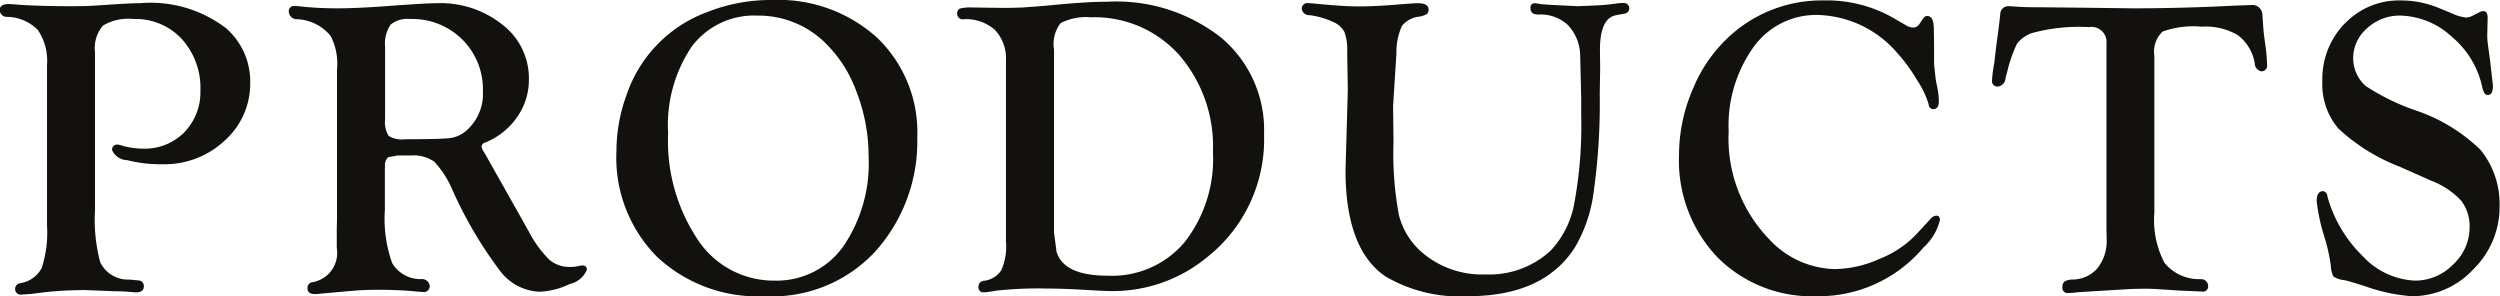 <svg xmlns="http://www.w3.org/2000/svg" width="234.126" height="27.76" viewBox="0 0 117.063 13.88">
  <defs>
    <style>
      .cls-1 {
        fill: #12110d;
        fill-rule: evenodd;
      }
    </style>
  </defs>
  <path id="PRODUCTS" class="cls-1" d="M746.1,1015.79a2.314,2.314,0,0,1,1.433-.31,2.96,2.96,0,0,1,2.256.93,3.413,3.413,0,0,1,.876,2.42,2.692,2.692,0,0,1-.759,1.96,2.6,2.6,0,0,1-1.933.76,3.526,3.526,0,0,1-1.038-.16,0.569,0.569,0,0,0-.157-0.03,0.228,0.228,0,0,0-.244.27,0.794,0.794,0,0,0,.708.46,6.235,6.235,0,0,0,1.645.19,4.123,4.123,0,0,0,2.92-1.11,3.58,3.58,0,0,0,1.191-2.72,3.313,3.313,0,0,0-1.132-2.54,5.828,5.828,0,0,0-4.034-1.17c-0.3,0-.631.02-1,0.04l-1.084.07q-0.44.03-1.113,0.03c-0.944,0-1.774-.02-2.49-0.07-0.234-.02-0.388-0.03-0.459-0.03-0.28,0-.42.1-0.42,0.29a0.332,0.332,0,0,0,.361.31,2.065,2.065,0,0,1,1.431.62,2.579,2.579,0,0,1,.425,1.64v7.52a5.332,5.332,0,0,1-.249,1.98,1.379,1.379,0,0,1-1,.71,0.27,0.27,0,0,0-.244.29,0.26,0.26,0,0,0,.322.24,5.939,5.939,0,0,0,.615-0.05,16.2,16.2,0,0,1,1.895-.15l0.381-.01,1.513,0.06q0.332,0,.645.03c0.13,0.01.224,0.02,0.283,0.02q0.371,0,.371-0.27a0.26,0.26,0,0,0-.264-0.29l-0.42-.04a1.438,1.438,0,0,1-1.357-.81,7.7,7.7,0,0,1-.244-2.44v-7.4A1.616,1.616,0,0,1,746.1,1015.79Zm13.213,6.63a0.516,0.516,0,0,1,.147-0.47l0.439-.08h0.606a1.734,1.734,0,0,1,1.113.29,4.64,4.64,0,0,1,.868,1.37,19.457,19.457,0,0,0,2.2,3.73,2.436,2.436,0,0,0,1.852.99,3.523,3.523,0,0,0,1.417-.36,1.134,1.134,0,0,0,.8-0.65,0.176,0.176,0,0,0-.176-0.22,0.873,0.873,0,0,0-.215.03,1.872,1.872,0,0,1-.42.04,1.426,1.426,0,0,1-.952-0.35,5.234,5.234,0,0,1-.923-1.26l-1.006-1.79-0.869-1.54c-0.117-.21-0.205-0.37-0.264-0.46a0.568,0.568,0,0,1-.1-0.23,0.221,0.221,0,0,1,.185-0.2,3.35,3.35,0,0,0,1.49-1.2,3.044,3.044,0,0,0,.542-1.76,3.156,3.156,0,0,0-1.221-2.54,4.634,4.634,0,0,0-3.076-1.02c-0.417,0-1.176.05-2.276,0.13-0.937.07-1.735,0.11-2.392,0.11-0.6,0-1.149-.03-1.651-0.08a3.268,3.268,0,0,0-.351-0.03,0.243,0.243,0,0,0-.274.28,0.376,0.376,0,0,0,.4.34,2.145,2.145,0,0,1,1.562.79,2.823,2.823,0,0,1,.293,1.56v7.06l-0.01.38v0.92a1.392,1.392,0,0,1-1.171,1.61,0.26,0.26,0,0,0-.2.28q0,0.27.352,0.27,0.106,0,.381-0.03l0.654-.06,0.82-.07c0.339-.03.726-0.04,1.162-0.04,0.521,0,1.062.02,1.622,0.07,0.2,0.02.328,0.03,0.4,0.03a0.272,0.272,0,0,0,.332-0.28,0.362,0.362,0,0,0-.41-0.32,1.539,1.539,0,0,1-1.348-.75,6.182,6.182,0,0,1-.342-2.51v-1.98Zm0.25-6.67a1.222,1.222,0,0,1,.915-0.27,3.326,3.326,0,0,1,2.451.96,3.285,3.285,0,0,1,.964,2.43,2.272,2.272,0,0,1-.714,1.78,1.475,1.475,0,0,1-.778.4q-0.415.06-2.158,0.06a1.175,1.175,0,0,1-.768-0.16,1.294,1.294,0,0,1-.162-0.8v-3.37A1.583,1.583,0,0,1,759.567,1015.75Zm14.768-.57a6.274,6.274,0,0,0-3.706,3.84,7.7,7.7,0,0,0-.479,2.64,6.593,6.593,0,0,0,1.895,4.95,6.9,6.9,0,0,0,5.058,1.85,6.579,6.579,0,0,0,5.2-2.13,7.708,7.708,0,0,0,1.933-5.31,6.121,6.121,0,0,0-1.875-4.66,6.875,6.875,0,0,0-4.921-1.77A8.07,8.07,0,0,0,774.335,1015.18Zm5.581,1.41a6.03,6.03,0,0,1,1.484,2.32,8.317,8.317,0,0,1,.557,2.99,6.886,6.886,0,0,1-1.2,4.25,3.832,3.832,0,0,1-3.2,1.58,4.259,4.259,0,0,1-3.6-1.92,8.309,8.309,0,0,1-1.387-4.98,6.569,6.569,0,0,1,1.1-4.05,3.636,3.636,0,0,1,3.066-1.46,4.474,4.474,0,0,1,3.184,1.27h0Zm8.478,9.35a2.768,2.768,0,0,1-.22,1.3,1.123,1.123,0,0,1-.825.5,0.258,0.258,0,0,0-.244.25,0.233,0.233,0,0,0,.224.29,4.9,4.9,0,0,0,.606-0.08,17.969,17.969,0,0,1,2.314-.1c0.5,0,.977.02,1.446,0.04,0.826,0.05,1.377.08,1.65,0.08a6.931,6.931,0,0,0,4.443-1.57,7.027,7.027,0,0,0,2.686-5.78,5.629,5.629,0,0,0-2-4.51,7.927,7.927,0,0,0-5.308-1.69c-0.566,0-1.331.04-2.295,0.13-0.716.07-1.279,0.11-1.689,0.14-0.267.01-.57,0.02-0.908,0.02l-1.485-.02a2.022,2.022,0,0,0-.556.05,0.238,0.238,0,0,0-.127.24,0.252,0.252,0,0,0,.3.26,2.036,2.036,0,0,1,1.465.5,1.94,1.94,0,0,1,.518,1.45v8.5Zm2.558-10.27a2.614,2.614,0,0,1,1.414-.27,5.309,5.309,0,0,1,4.121,1.75,6.527,6.527,0,0,1,1.594,4.55,6.319,6.319,0,0,1-1.326,4.23,4.444,4.444,0,0,1-3.589,1.57c-1.392,0-2.194-.38-2.409-1.13l-0.117-.89v-8.57a1.581,1.581,0,0,1,.312-1.24h0Zm22-.69c0,0.2.127,0.29,0.381,0.29a1.889,1.889,0,0,1,1.377.5,2.124,2.124,0,0,1,.567,1.42l0.048,2v0.79a20,20,0,0,1-.327,4.15,4.338,4.338,0,0,1-1.108,2.2,4.23,4.23,0,0,1-3.047,1.11,4.31,4.31,0,0,1-3.027-1.08,3.408,3.408,0,0,1-1.031-1.72,15.719,15.719,0,0,1-.249-3.36l-0.019-1.73,0.156-2.46a2.994,2.994,0,0,1,.254-1.28,1.187,1.187,0,0,1,.8-0.44,1.082,1.082,0,0,0,.371-0.12,0.259,0.259,0,0,0,.078-0.22c0-.19-0.169-0.29-0.507-0.29-0.137,0-.361.02-0.673,0.04-0.773.07-1.478,0.11-2.115,0.11q-0.673,0-1.911-.12c-0.2-.02-0.329-0.03-0.4-0.03a0.268,0.268,0,0,0-.332.26,0.35,0.35,0,0,0,.381.3,3.869,3.869,0,0,1,1.074.31,1.087,1.087,0,0,1,.542.47,2.369,2.369,0,0,1,.132.94l0.03,1.77-0.108,3.78c0,2.45.622,4.11,1.865,4.96a6.862,6.862,0,0,0,3.868.93c2.35,0,4.016-.75,5-2.27a6.853,6.853,0,0,0,.893-2.66,29.718,29.718,0,0,0,.278-4.55l0.02-1.2-0.01-.85c0-1,.254-1.54.762-1.63l0.371-.07a0.25,0.25,0,1,0-.02-0.5c-0.1,0-.206.01-0.323,0.02q-0.372.06-.861,0.09l-0.959.04-1.038-.05q-0.606-.03-0.773-0.06a1.359,1.359,0,0,0-.225-0.03,0.2,0.2,0,0,0-.186.24h0Zm9.427,1.21a6.836,6.836,0,0,0-1.8,2.51,7.813,7.813,0,0,0-.674,3.15,6.57,6.57,0,0,0,1.792,4.78,6.24,6.24,0,0,0,4.664,1.83,6.408,6.408,0,0,0,4.99-2.28,2.566,2.566,0,0,0,.771-1.28c0-.15-0.062-0.22-0.185-0.21a0.394,0.394,0,0,0-.264.16l-0.635.69a4.812,4.812,0,0,1-1.741,1.17,5.252,5.252,0,0,1-2.091.48,4.317,4.317,0,0,1-3.09-1.41,6.79,6.79,0,0,1-1.886-5.04,6.311,6.311,0,0,1,1.153-3.93,3.607,3.607,0,0,1,3-1.52,5.084,5.084,0,0,1,3.784,1.83,7.54,7.54,0,0,1,.884,1.22,4.206,4.206,0,0,1,.543,1.13,0.223,0.223,0,0,0,.205.23c0.182,0,.273-0.12.273-0.37a3.145,3.145,0,0,0-.058-0.57l-0.088-.44-0.078-.74v-0.89l-0.01-.72q0-.63-0.3-0.63a0.2,0.2,0,0,0-.175.08l-0.206.3a0.333,0.333,0,0,1-.293.16,0.687,0.687,0,0,1-.351-0.12l-0.645-.37a6.278,6.278,0,0,0-3.183-.78,6.387,6.387,0,0,0-4.307,1.58h0Zm20.163-.12a4.292,4.292,0,0,1,1.851-.23,2.935,2.935,0,0,1,1.684.4,2.082,2.082,0,0,1,.786,1.31,0.384,0.384,0,0,0,.313.38,0.262,0.262,0,0,0,.263-0.32,6.474,6.474,0,0,0-.068-0.83c-0.058-.42-0.091-0.69-0.1-0.8l-0.048-.7a0.474,0.474,0,0,0-.567-0.45c-0.1,0-.316.01-0.654,0.02-1.712.09-3.334,0.13-4.863,0.13l-2.373-.03-1.993-.02c-0.468,0-.83-0.01-1.084-0.03-0.156-.01-0.267-0.02-0.332-0.02a0.375,0.375,0,0,0-.41.38l-0.068.6-0.117.87-0.1.85a5.7,5.7,0,0,0-.1.76,0.257,0.257,0,0,0,.3.3,0.415,0.415,0,0,0,.332-0.4l0.078-.28a6.292,6.292,0,0,1,.464-1.33,1.5,1.5,0,0,1,.689-0.49,8.314,8.314,0,0,1,2.666-.28,0.706,0.706,0,0,1,.83.77v8.67l0.009,0.46a2.073,2.073,0,0,1-.415,1.37,1.552,1.552,0,0,1-1.176.55,0.8,0.8,0,0,0-.381.09,0.344,0.344,0,0,0-.1.28,0.242,0.242,0,0,0,.293.26,3.945,3.945,0,0,0,.469-0.04l2.158-.13q0.448-.03,1.016-0.03c0.162,0,.293.01,0.39,0.01l1.221,0.08,0.732,0.03c0.118,0.01.2,0.01,0.245,0.01a0.242,0.242,0,0,0,.3-0.23,0.329,0.329,0,0,0-.351-0.35,2.077,2.077,0,0,1-1.69-.76,4.268,4.268,0,0,1-.478-2.34v-7.36A1.282,1.282,0,0,1,842.546,1016.07Zm8.537-.38a3.719,3.719,0,0,0-1.05,2.7,3.2,3.2,0,0,0,.753,2.22,8.855,8.855,0,0,0,2.856,1.78l1.486,0.66a3.746,3.746,0,0,1,1.4.93,1.953,1.953,0,0,1,.4,1.27,2.36,2.36,0,0,1-.777,1.73,2.476,2.476,0,0,1-1.765.75,3.536,3.536,0,0,1-2.455-1.14,6.216,6.216,0,0,1-1.663-2.81,0.243,0.243,0,0,0-.2-0.24c-0.2,0-.3.16-0.3,0.47a8.674,8.674,0,0,0,.371,1.7,8.637,8.637,0,0,1,.293,1.33,1.163,1.163,0,0,0,.122.5,1.18,1.18,0,0,0,.523.17q0.322,0.075,1.006.3a8.3,8.3,0,0,0,2.138.45,3.9,3.9,0,0,0,2.881-1.26,4.086,4.086,0,0,0,1.231-2.96,4.027,4.027,0,0,0-.89-2.63,8.026,8.026,0,0,0-3.071-1.86,10.409,10.409,0,0,1-2.318-1.14,1.745,1.745,0,0,1-.577-1.3,1.85,1.85,0,0,1,.656-1.4,2.234,2.234,0,0,1,1.535-.59,3.659,3.659,0,0,1,2.426.99,4.235,4.235,0,0,1,1.428,2.36c0.052,0.25.137,0.37,0.254,0.37q0.245,0,.244-0.42a1.1,1.1,0,0,0-.019-0.19l-0.1-.89-0.127-.96a3.03,3.03,0,0,1-.019-0.35l0.019-.79c0-.22-0.068-0.33-0.205-0.33a0.455,0.455,0,0,0-.157.04l-0.371.19a0.616,0.616,0,0,1-.284.07,1.967,1.967,0,0,1-.625-0.18l-0.654-.27a4.688,4.688,0,0,0-1.8-.35A3.493,3.493,0,0,0,851.083,1015.69Z" transform="translate(-741.281 -1014.59)"/>
</svg>
